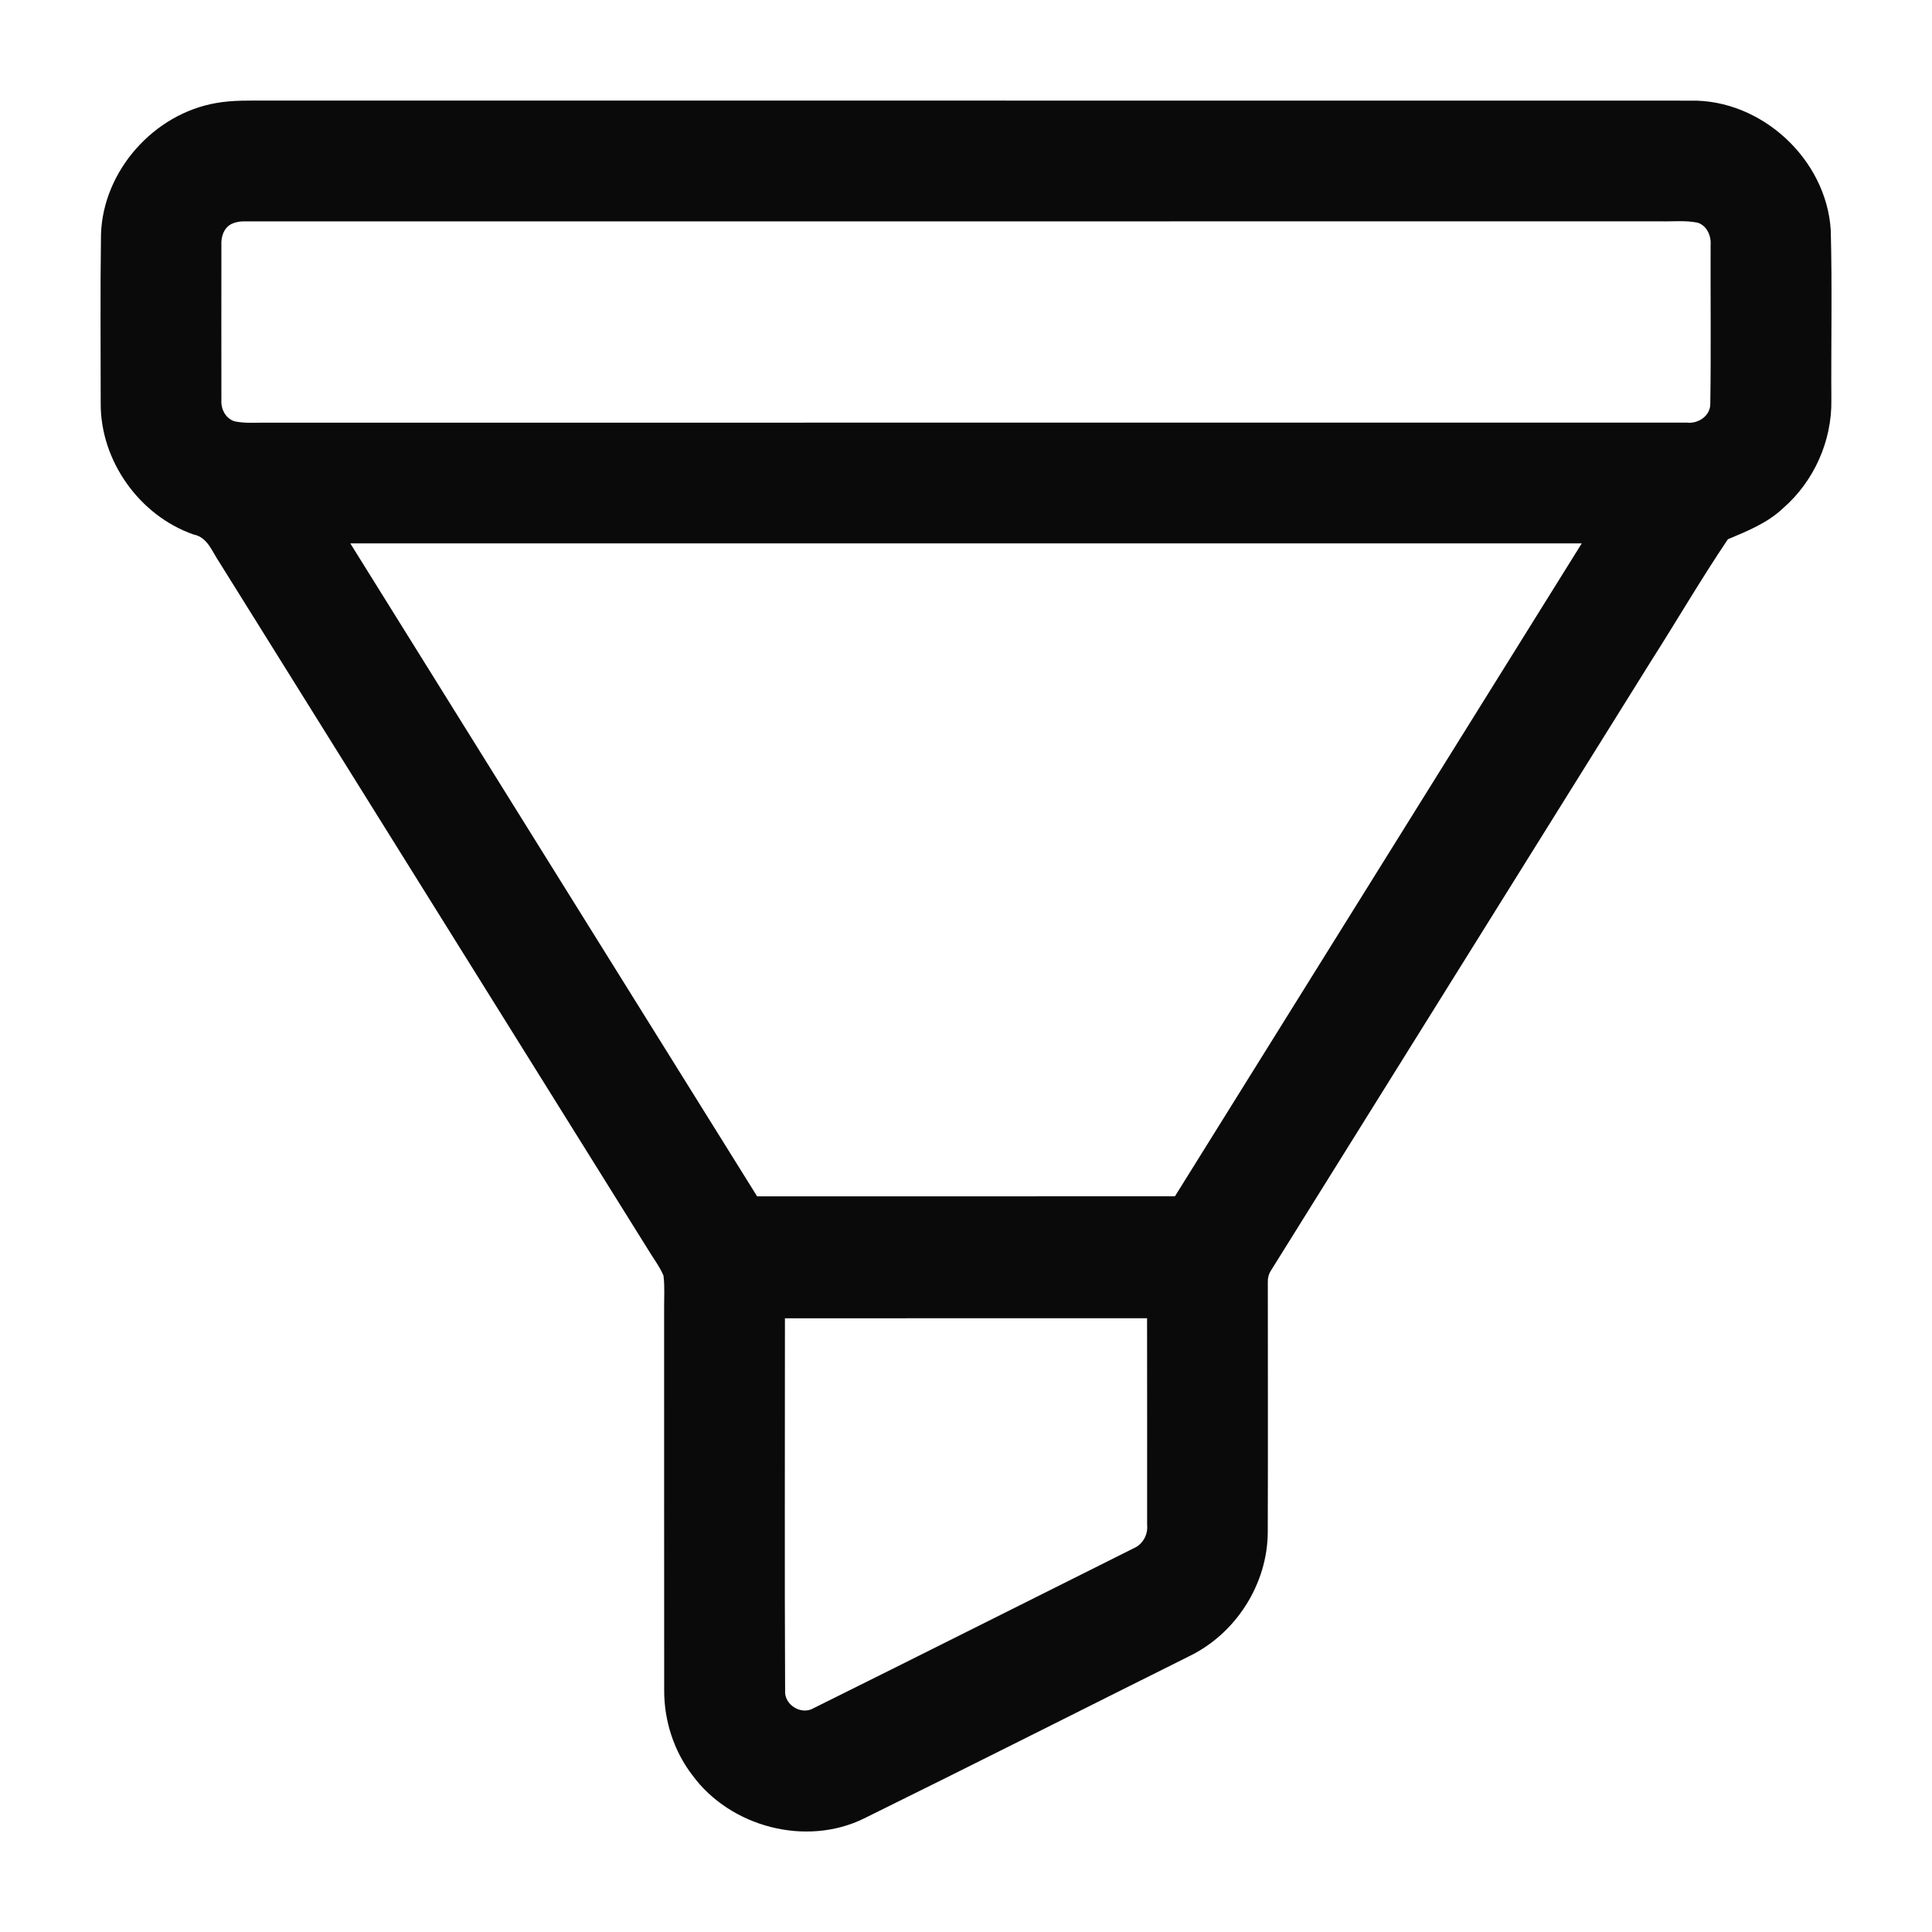 <?xml version="1.0" encoding="UTF-8"?> <svg xmlns="http://www.w3.org/2000/svg" width="32" height="32" viewBox="0 0 32 32" fill="none"><path d="M3.578 1.707C3.861 1.656 4.15 1.667 4.436 1.666C12.29 1.667 20.143 1.665 27.997 1.667C29.174 1.642 30.251 2.637 30.323 3.812C30.348 4.749 30.327 5.689 30.333 6.627C30.344 7.302 30.045 7.972 29.536 8.415C29.277 8.662 28.942 8.796 28.619 8.932C28.172 9.595 27.769 10.288 27.339 10.962C25.242 14.324 23.144 17.686 21.048 21.049C21.011 21.109 20.996 21.174 20.999 21.245C20.999 22.622 21.003 23.999 20.998 25.375C20.996 26.239 20.466 27.064 19.689 27.436C17.896 28.33 16.108 29.234 14.312 30.119C13.351 30.592 12.098 30.262 11.469 29.404C11.162 29.006 11 28.502 11.001 28.001C10.999 25.897 11.001 23.792 11 21.689C10.998 21.502 11.013 21.314 10.989 21.127C10.924 20.974 10.821 20.842 10.736 20.7C8.367 16.904 6 13.107 3.632 9.311C3.514 9.139 3.439 8.897 3.206 8.853C2.31 8.541 1.664 7.634 1.668 6.684C1.668 5.749 1.659 4.812 1.673 3.876C1.709 2.828 2.547 1.886 3.578 1.707ZM3.835 3.709C3.704 3.775 3.659 3.927 3.667 4.063C3.667 4.917 3.665 5.772 3.667 6.626C3.657 6.776 3.738 6.934 3.887 6.979C4.069 7.017 4.256 6.997 4.441 7.001C12.274 6.999 20.107 7.001 27.94 7C28.127 7.022 28.329 6.889 28.328 6.689C28.341 5.814 28.33 4.937 28.333 4.062C28.345 3.907 28.273 3.737 28.117 3.688C27.916 3.647 27.708 3.671 27.504 3.666C19.689 3.667 11.875 3.666 4.061 3.667C3.981 3.663 3.906 3.677 3.835 3.709ZM5.802 9C8.046 12.606 10.294 16.21 12.54 19.815C14.847 19.815 17.154 19.816 19.461 19.814C21.707 16.209 23.954 12.605 26.199 9C19.4 9 12.601 9 5.802 9ZM13.001 21.835C13.002 23.891 12.994 25.947 13.004 28.004C12.988 28.238 13.273 28.413 13.475 28.293C15.243 27.416 17.006 26.529 18.772 25.647C18.927 25.582 19.017 25.421 19 25.255C19 24.115 19.001 22.975 18.999 21.834C16.999 21.835 15 21.835 13.001 21.835Z" fill="#0A0A0A"></path></svg> 